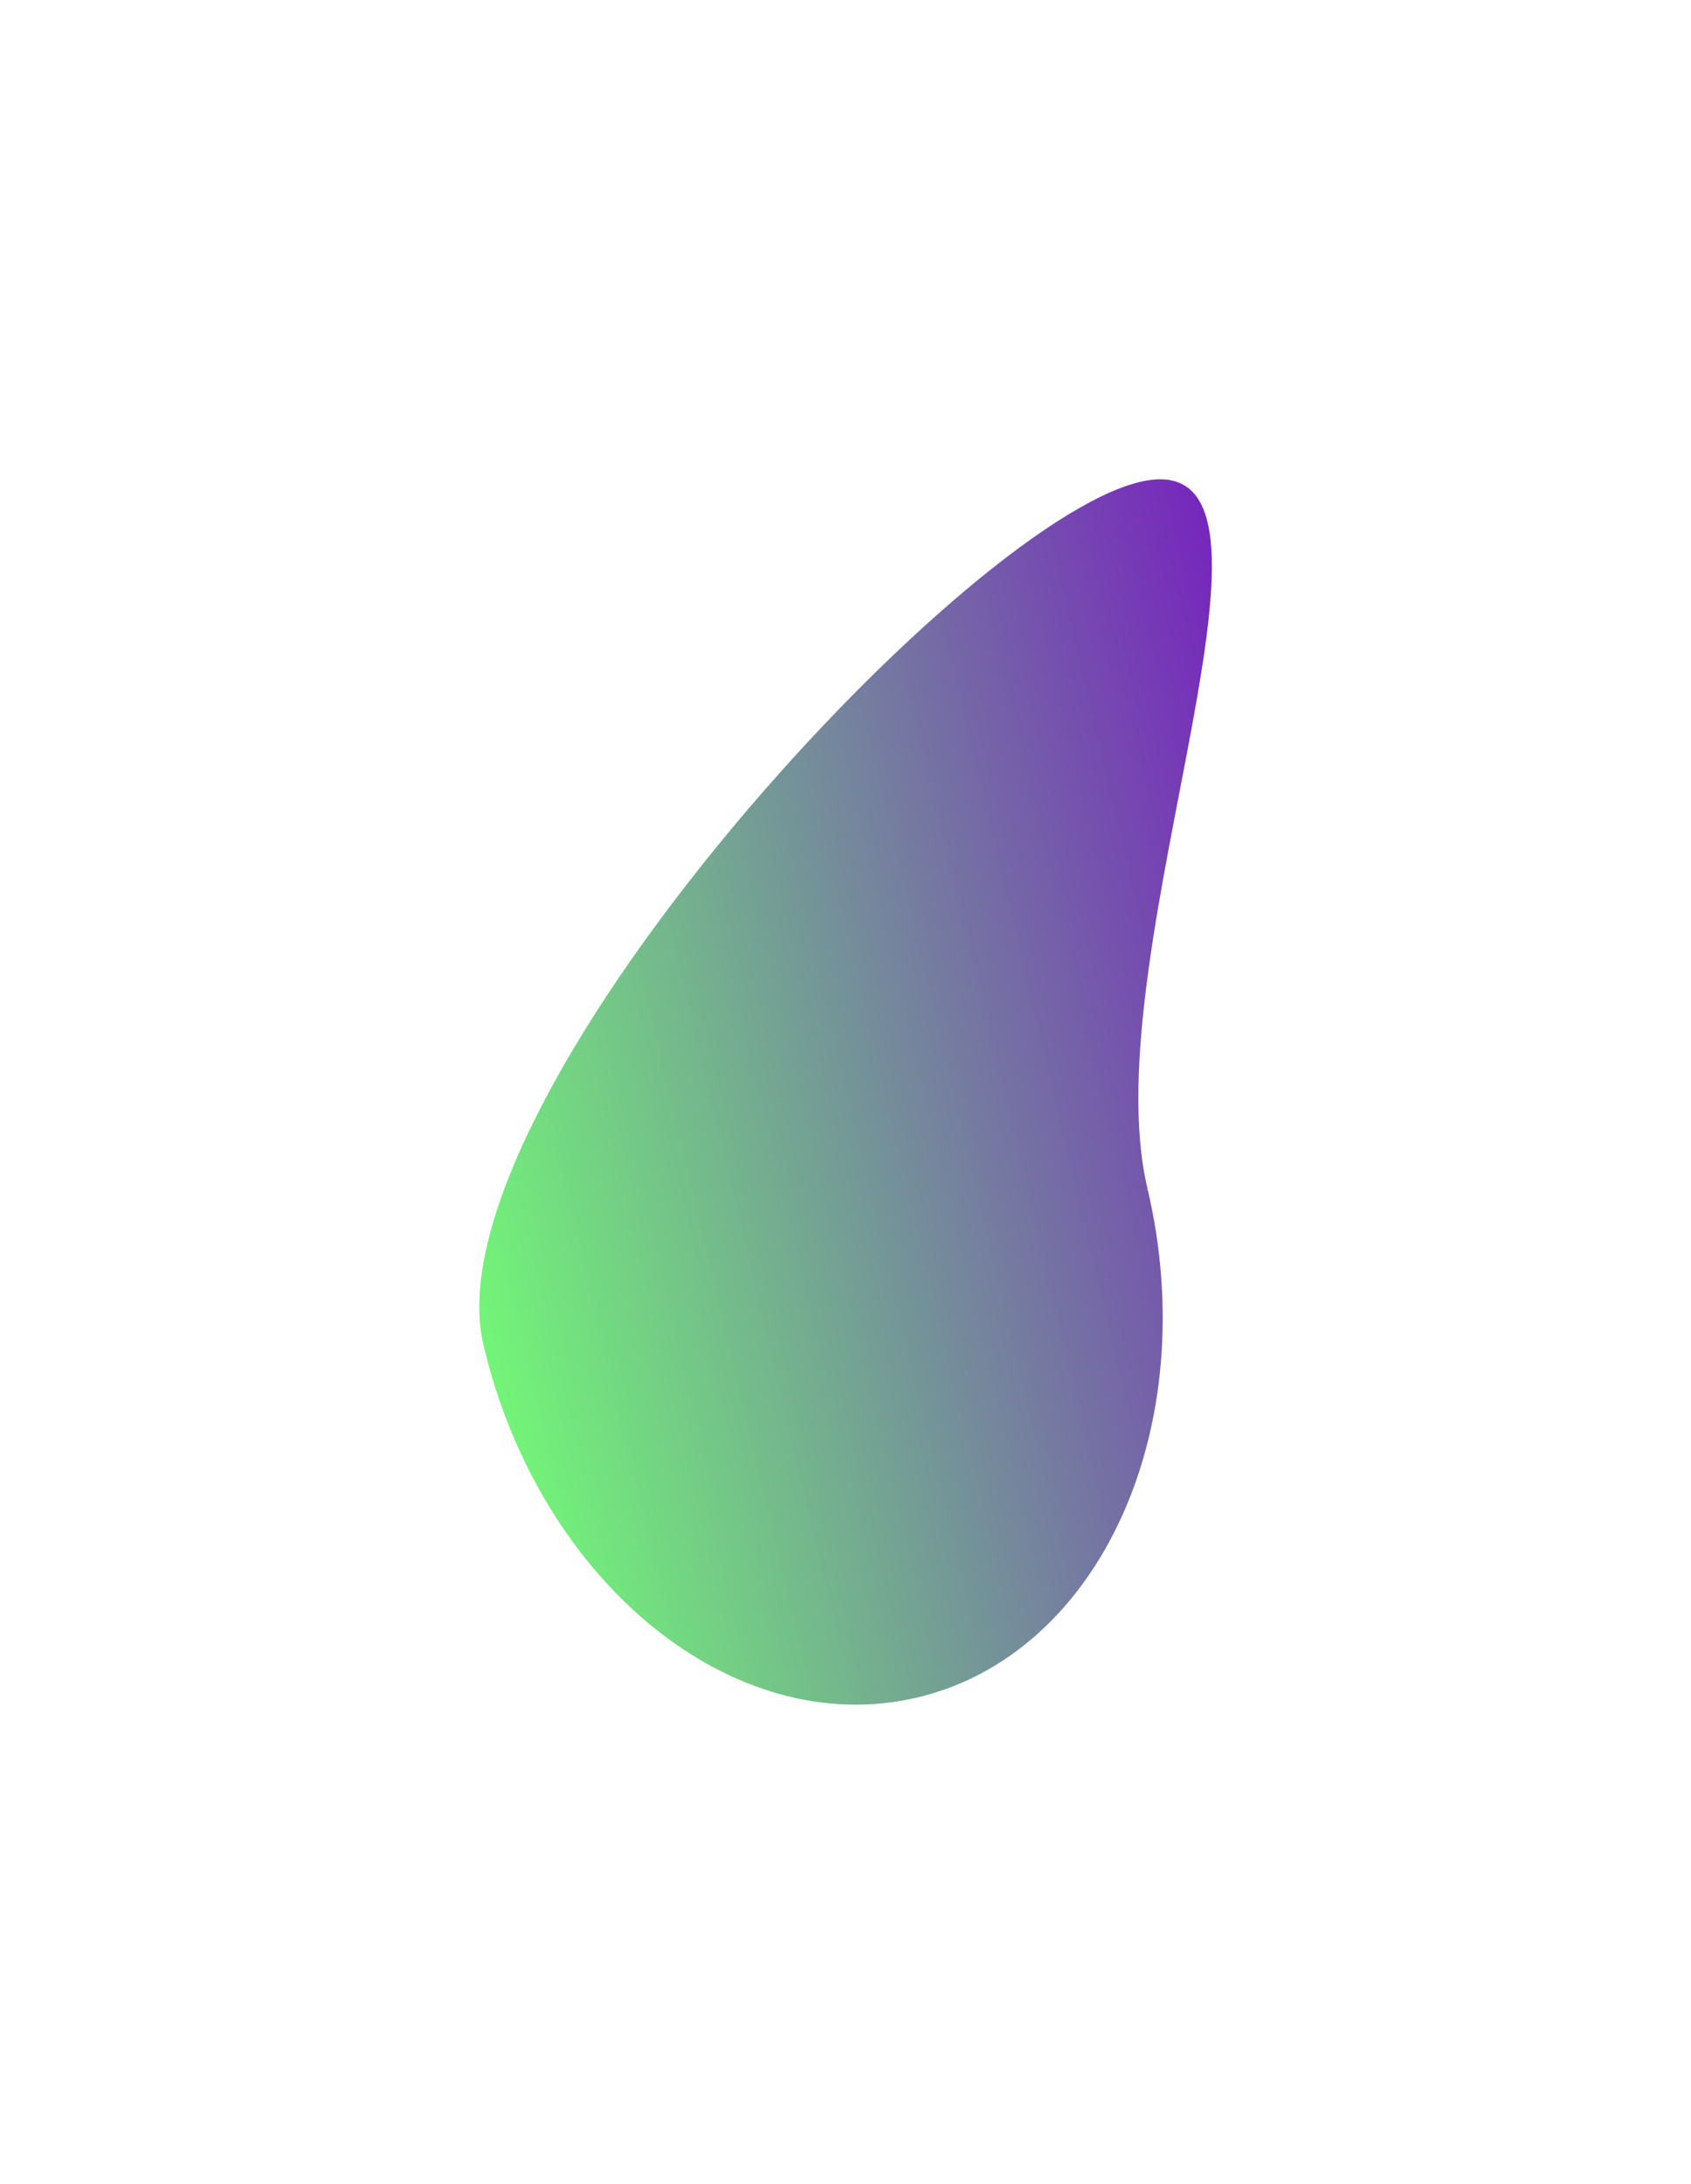 <?xml version="1.0" encoding="UTF-8"?> <svg xmlns="http://www.w3.org/2000/svg" width="1414" height="1826" viewBox="0 0 1414 1826" fill="none"> <g filter="url(#filter0_f_745_333)"> <path d="M959.427 993.253C1006.42 1192.23 920.229 1382.88 766.922 1419.08C613.616 1455.28 451.244 1323.32 404.255 1124.34C357.266 925.366 799.972 439.058 953.278 402.858C1106.58 366.659 912.438 794.274 959.427 993.253Z" fill="url(#paint0_linear_745_333)"></path> </g> <defs> <filter id="filter0_f_745_333" x="0.782" y="0.695" width="1412.57" height="1824.36" filterUnits="userSpaceOnUse" color-interpolation-filters="sRGB"> <feFlood flood-opacity="0" result="BackgroundImageFix"></feFlood> <feBlend mode="normal" in="SourceGraphic" in2="BackgroundImageFix" result="shape"></feBlend> <feGaussianBlur stdDeviation="200" result="effect1_foregroundBlur_745_333"></feGaussianBlur> </filter> <linearGradient id="paint0_linear_745_333" x1="380.604" y1="1024.19" x2="1107.94" y2="852.429" gradientUnits="userSpaceOnUse"> <stop stop-color="#73F578"></stop> <stop offset="1" stop-color="#7627BC"></stop> </linearGradient> </defs> </svg> 